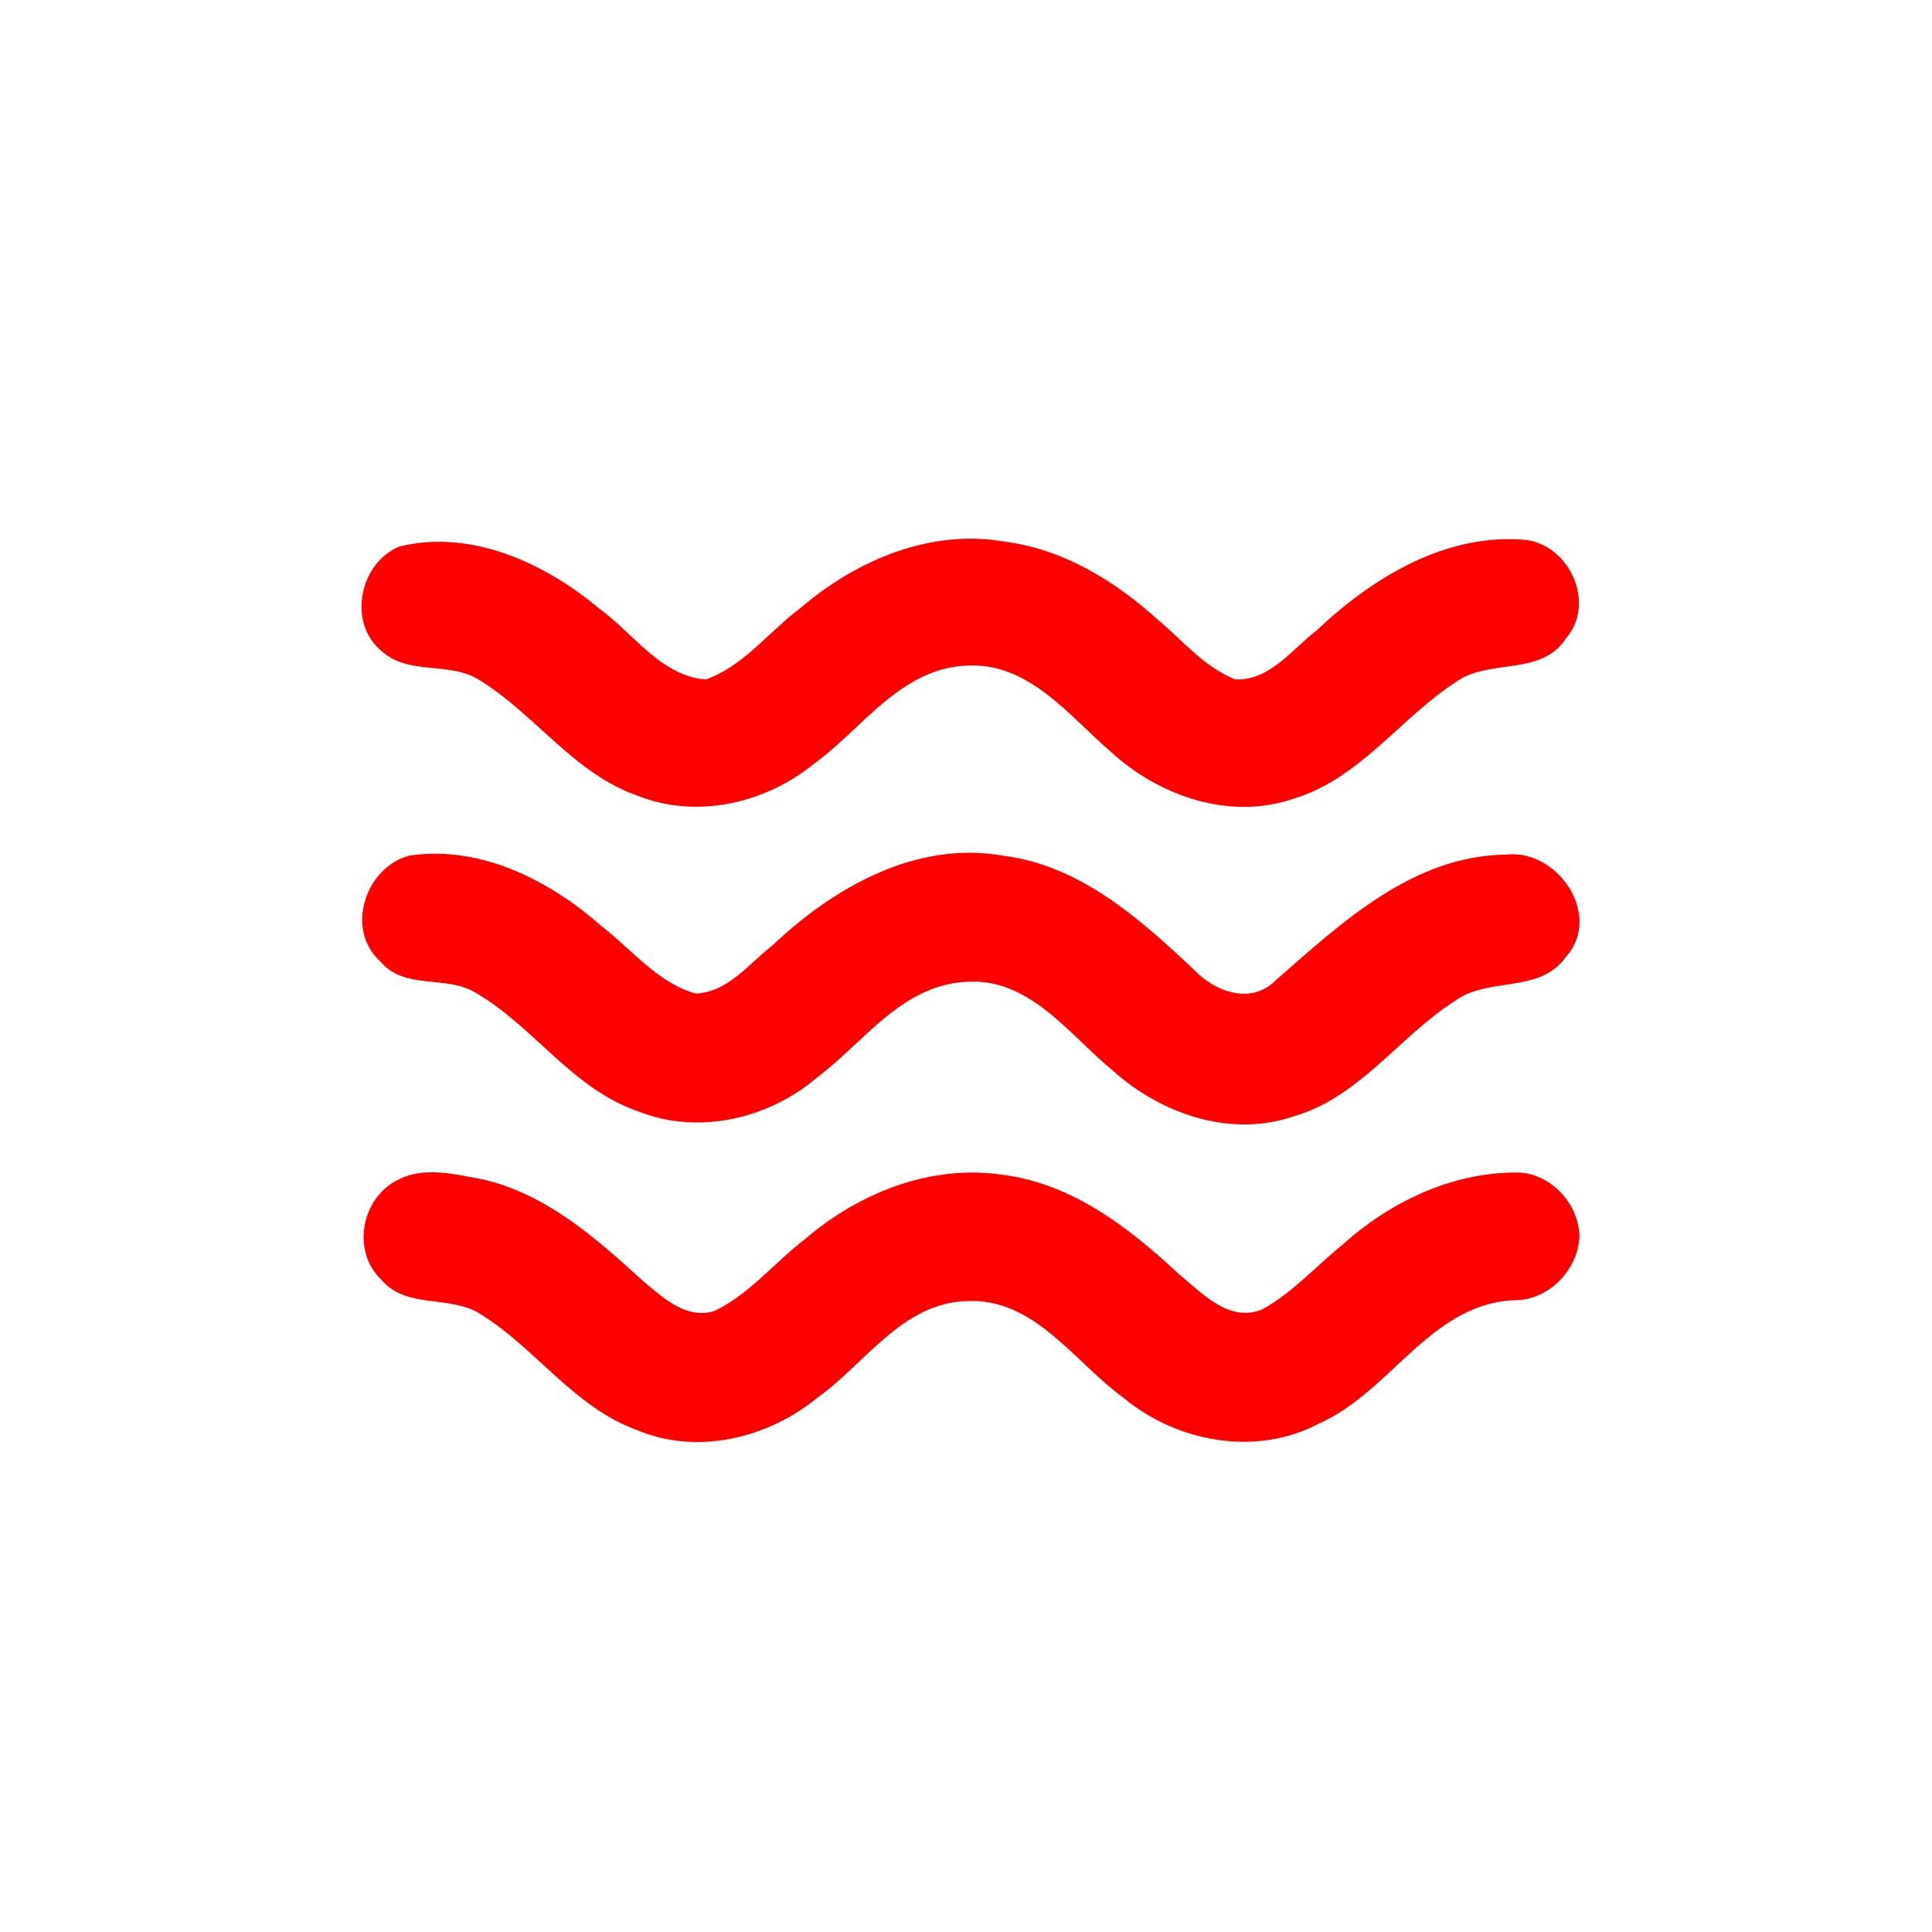 <?xml version="1.0" encoding="UTF-8" ?>
<!DOCTYPE svg PUBLIC "-//W3C//DTD SVG 1.1//EN" "http://www.w3.org/Graphics/SVG/1.1/DTD/svg11.dtd">
<svg width="70px" height="70px" viewBox="0 0 200 200" version="1.1" xmlns="http://www.w3.org/2000/svg">
<g id="#fb1d26fe">
</g>
<g id="#ffffffff">
</g>
<g id="#000000ff">
<path fill="red" opacity="1.00" d=" M 41.37 56.57 C 48.73 54.76 56.39 58.27 61.98 62.96 C 65.54 65.52 68.43 70.00 73.06 70.34 C 77.02 68.94 79.61 65.36 82.89 62.93 C 88.61 58.01 96.34 54.72 103.97 56.07 C 110.03 56.82 115.41 60.13 119.87 64.16 C 122.44 66.32 124.67 69.06 127.87 70.33 C 131.42 70.50 133.71 67.25 136.27 65.29 C 142.08 59.78 149.73 55.11 158.04 55.90 C 162.56 56.55 165.21 62.50 162.11 66.09 C 159.50 70.10 154.07 68.08 150.60 70.68 C 144.86 74.44 140.72 80.64 133.91 82.68 C 127.33 84.94 120.08 82.44 115.10 77.92 C 110.67 74.12 106.46 68.46 99.96 68.91 C 93.15 69.26 89.22 75.51 84.15 79.16 C 79.16 83.17 72.14 84.79 66.06 82.39 C 59.43 80.12 55.42 73.94 49.61 70.39 C 46.56 68.44 42.36 69.95 39.56 67.44 C 35.93 64.55 37.19 58.26 41.37 56.57 Z" />
<path fill="red" opacity="1.00" d=" M 42.35 88.58 C 49.65 87.46 56.86 91.10 62.21 95.83 C 65.39 98.26 68.01 101.69 71.99 102.85 C 75.31 102.76 77.48 99.80 79.91 97.92 C 86.25 91.90 94.84 86.96 103.89 88.59 C 111.84 89.60 118.03 95.13 123.62 100.41 C 125.83 102.72 129.58 104.05 132.11 101.44 C 138.92 95.48 146.26 88.59 155.91 88.47 C 161.24 87.84 165.98 94.78 162.08 99.09 C 159.37 102.89 154.08 101.08 150.61 103.62 C 144.83 107.30 140.75 113.60 133.91 115.57 C 127.35 117.81 120.15 115.29 115.18 110.81 C 110.65 107.10 106.58 101.18 100.02 101.64 C 93.37 101.96 89.41 107.92 84.54 111.58 C 79.50 115.85 72.25 117.53 66.02 115.03 C 59.25 112.70 55.26 106.27 49.25 102.77 C 46.19 100.90 41.90 102.53 39.40 99.55 C 35.69 96.25 37.79 89.82 42.35 88.58 Z" />
<path fill="red" opacity="1.00" d=" M 41.29 122.09 C 44.02 120.72 47.20 121.59 50.03 122.10 C 56.56 123.62 61.70 128.17 66.51 132.56 C 68.57 134.28 70.98 136.60 73.92 135.73 C 77.58 134.00 80.14 130.72 83.31 128.30 C 88.91 123.47 96.45 120.47 103.91 121.63 C 111.04 122.57 116.93 127.12 122.03 131.89 C 124.42 133.83 127.20 136.94 130.62 135.57 C 133.75 133.88 136.15 131.15 138.89 128.93 C 143.84 124.46 150.25 121.35 157.02 121.38 C 160.46 121.38 163.47 124.60 163.50 127.99 C 163.38 131.33 160.53 134.39 157.17 134.59 C 148.24 134.66 144.08 144.03 136.59 147.34 C 130.06 150.83 121.84 149.31 116.28 144.68 C 111.17 140.97 107.08 134.29 99.99 134.69 C 93.35 134.94 89.56 141.17 84.62 144.69 C 79.50 148.89 72.15 150.69 65.90 148.02 C 59.44 145.67 55.51 139.63 49.83 136.09 C 46.66 133.98 42.07 135.60 39.45 132.44 C 36.32 129.45 37.45 123.88 41.29 122.09 Z" />
</g>
</svg>
